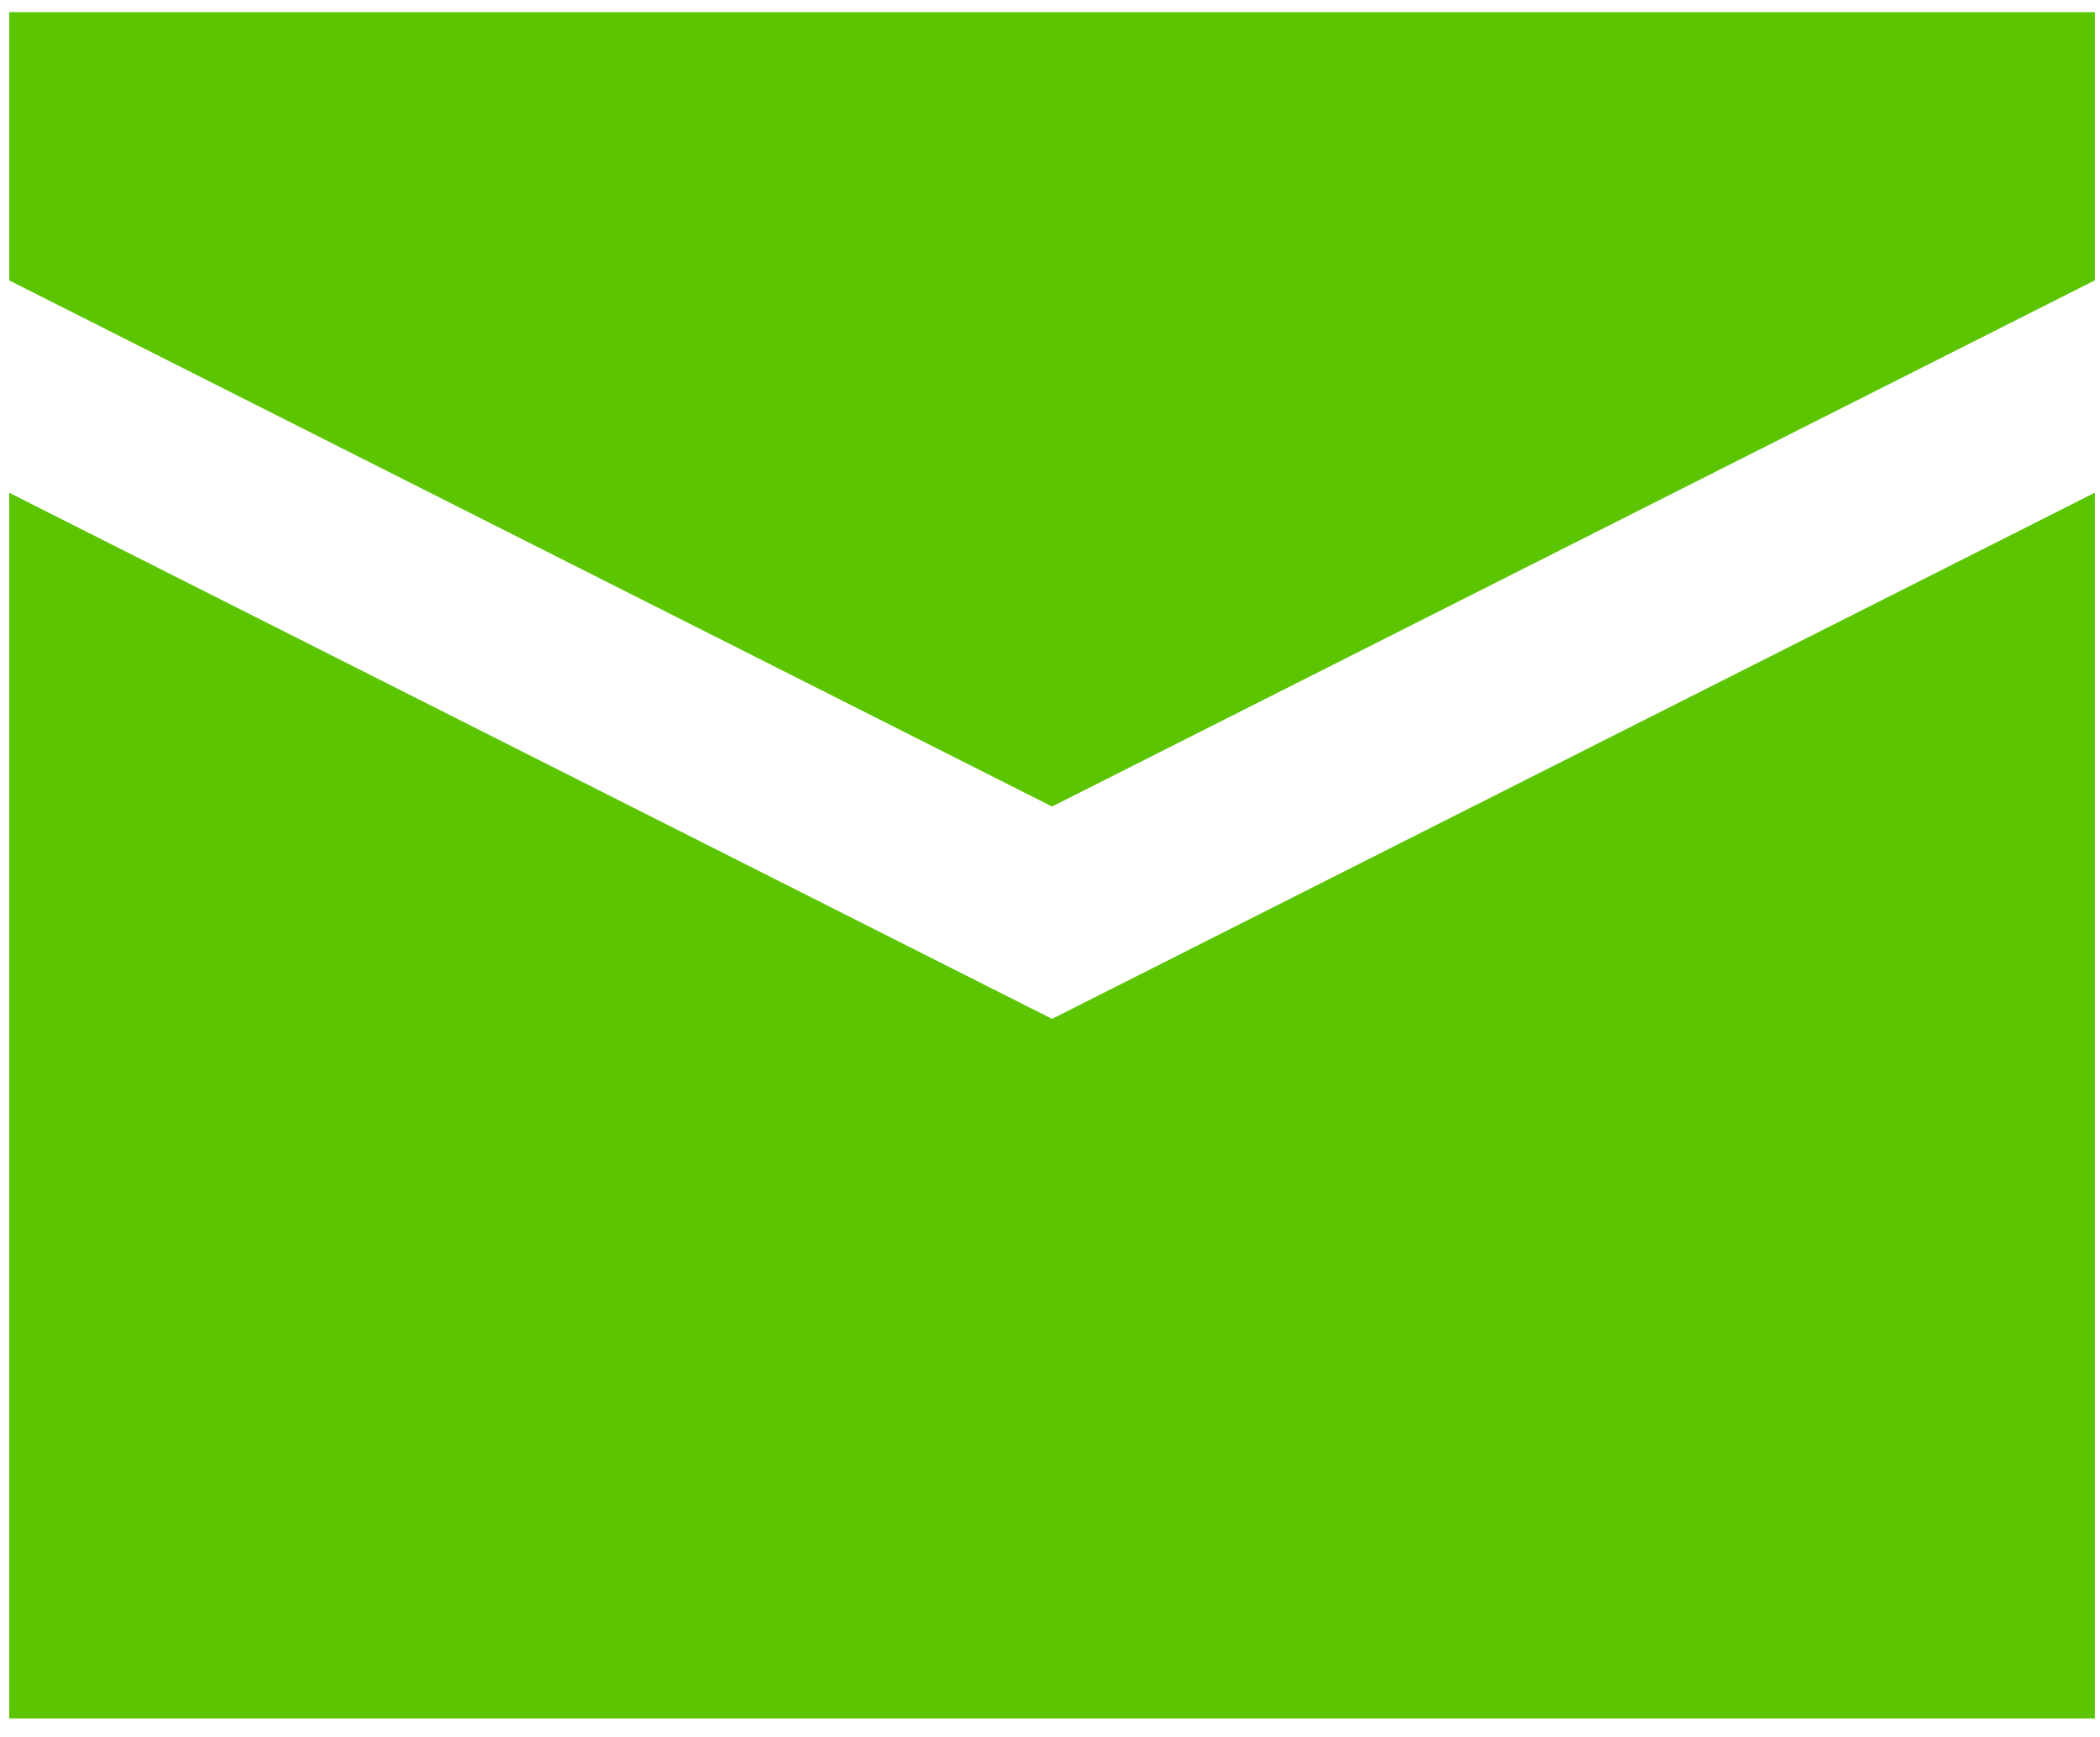 <?xml version="1.0" encoding="UTF-8"?> <svg xmlns="http://www.w3.org/2000/svg" width="81" height="67" viewBox="0 0 81 67" fill="none"><path d="M80.803 0.468H0.355V10.816L40.579 31.111L80.803 10.813V0.468Z" fill="#5AC500"></path><path d="M80.803 19.004L40.579 39.302L0.355 19.008V66.289H80.803V19.004Z" fill="#5AC500"></path></svg> 
